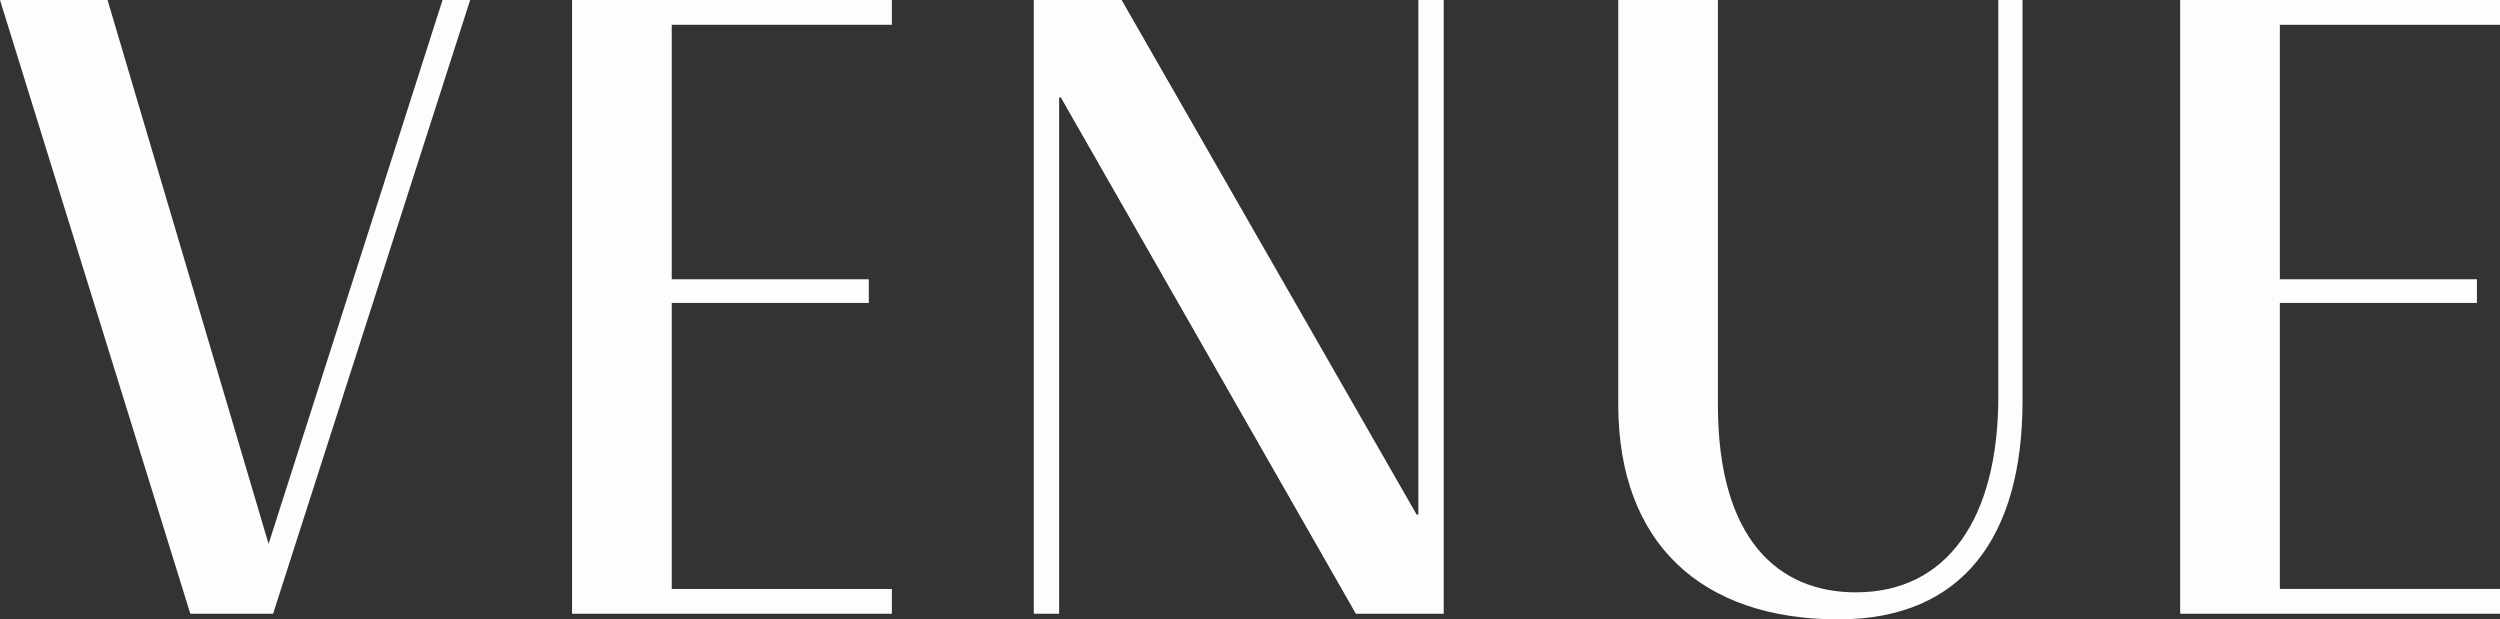 <svg version="1.1" xmlns="http://www.w3.org/2000/svg" xmlns:xlink="http://www.w3.org/1999/xlink" x="0px" y="0px" viewBox="0 0 444 110" style="enable-background:new 0 0 444 110;" xml:space="preserve" width="444" height="110">
<rect x="0" y="0" width="444" height="110" fill="#333333" stroke="none"/>
<style type="text/css">
	.st0{fill:#FDFDFD;}
</style>
<path class="st0" d="M83.5,0l-35,109H33.8L0,0h19.1l28.6,96.6L78.6,0H83.5z"/>
<path class="st0" d="M119.3,4.4v45.2h35v4.2h-35v50.8h39.1v4.4h-56.8V0h56.8v4.4H119.3z"/>
<path class="st0" d="M256.4,0v109h-15.6l-52.4-91.7h-0.3V109h-4.5V0h15.6l52.4,91.4h0.3V0H256.4z"/>
<path class="st0" d="M359.2,0v71.2c0,24.1-10.6,38.8-32.7,38.8c-24.2,0-39.1-13.4-39.1-38.2V0h17.7v71.9c0,24.1,10.9,33.3,24.5,33.3
	c16.3,0,25.3-13.2,25.3-34.8V0H359.2z"/>
<path class="st0" d="M404.9,4.4v45.2h35v4.2h-35v50.8H444v4.4h-56.8V0H444v4.4H404.9z"/>
</svg>